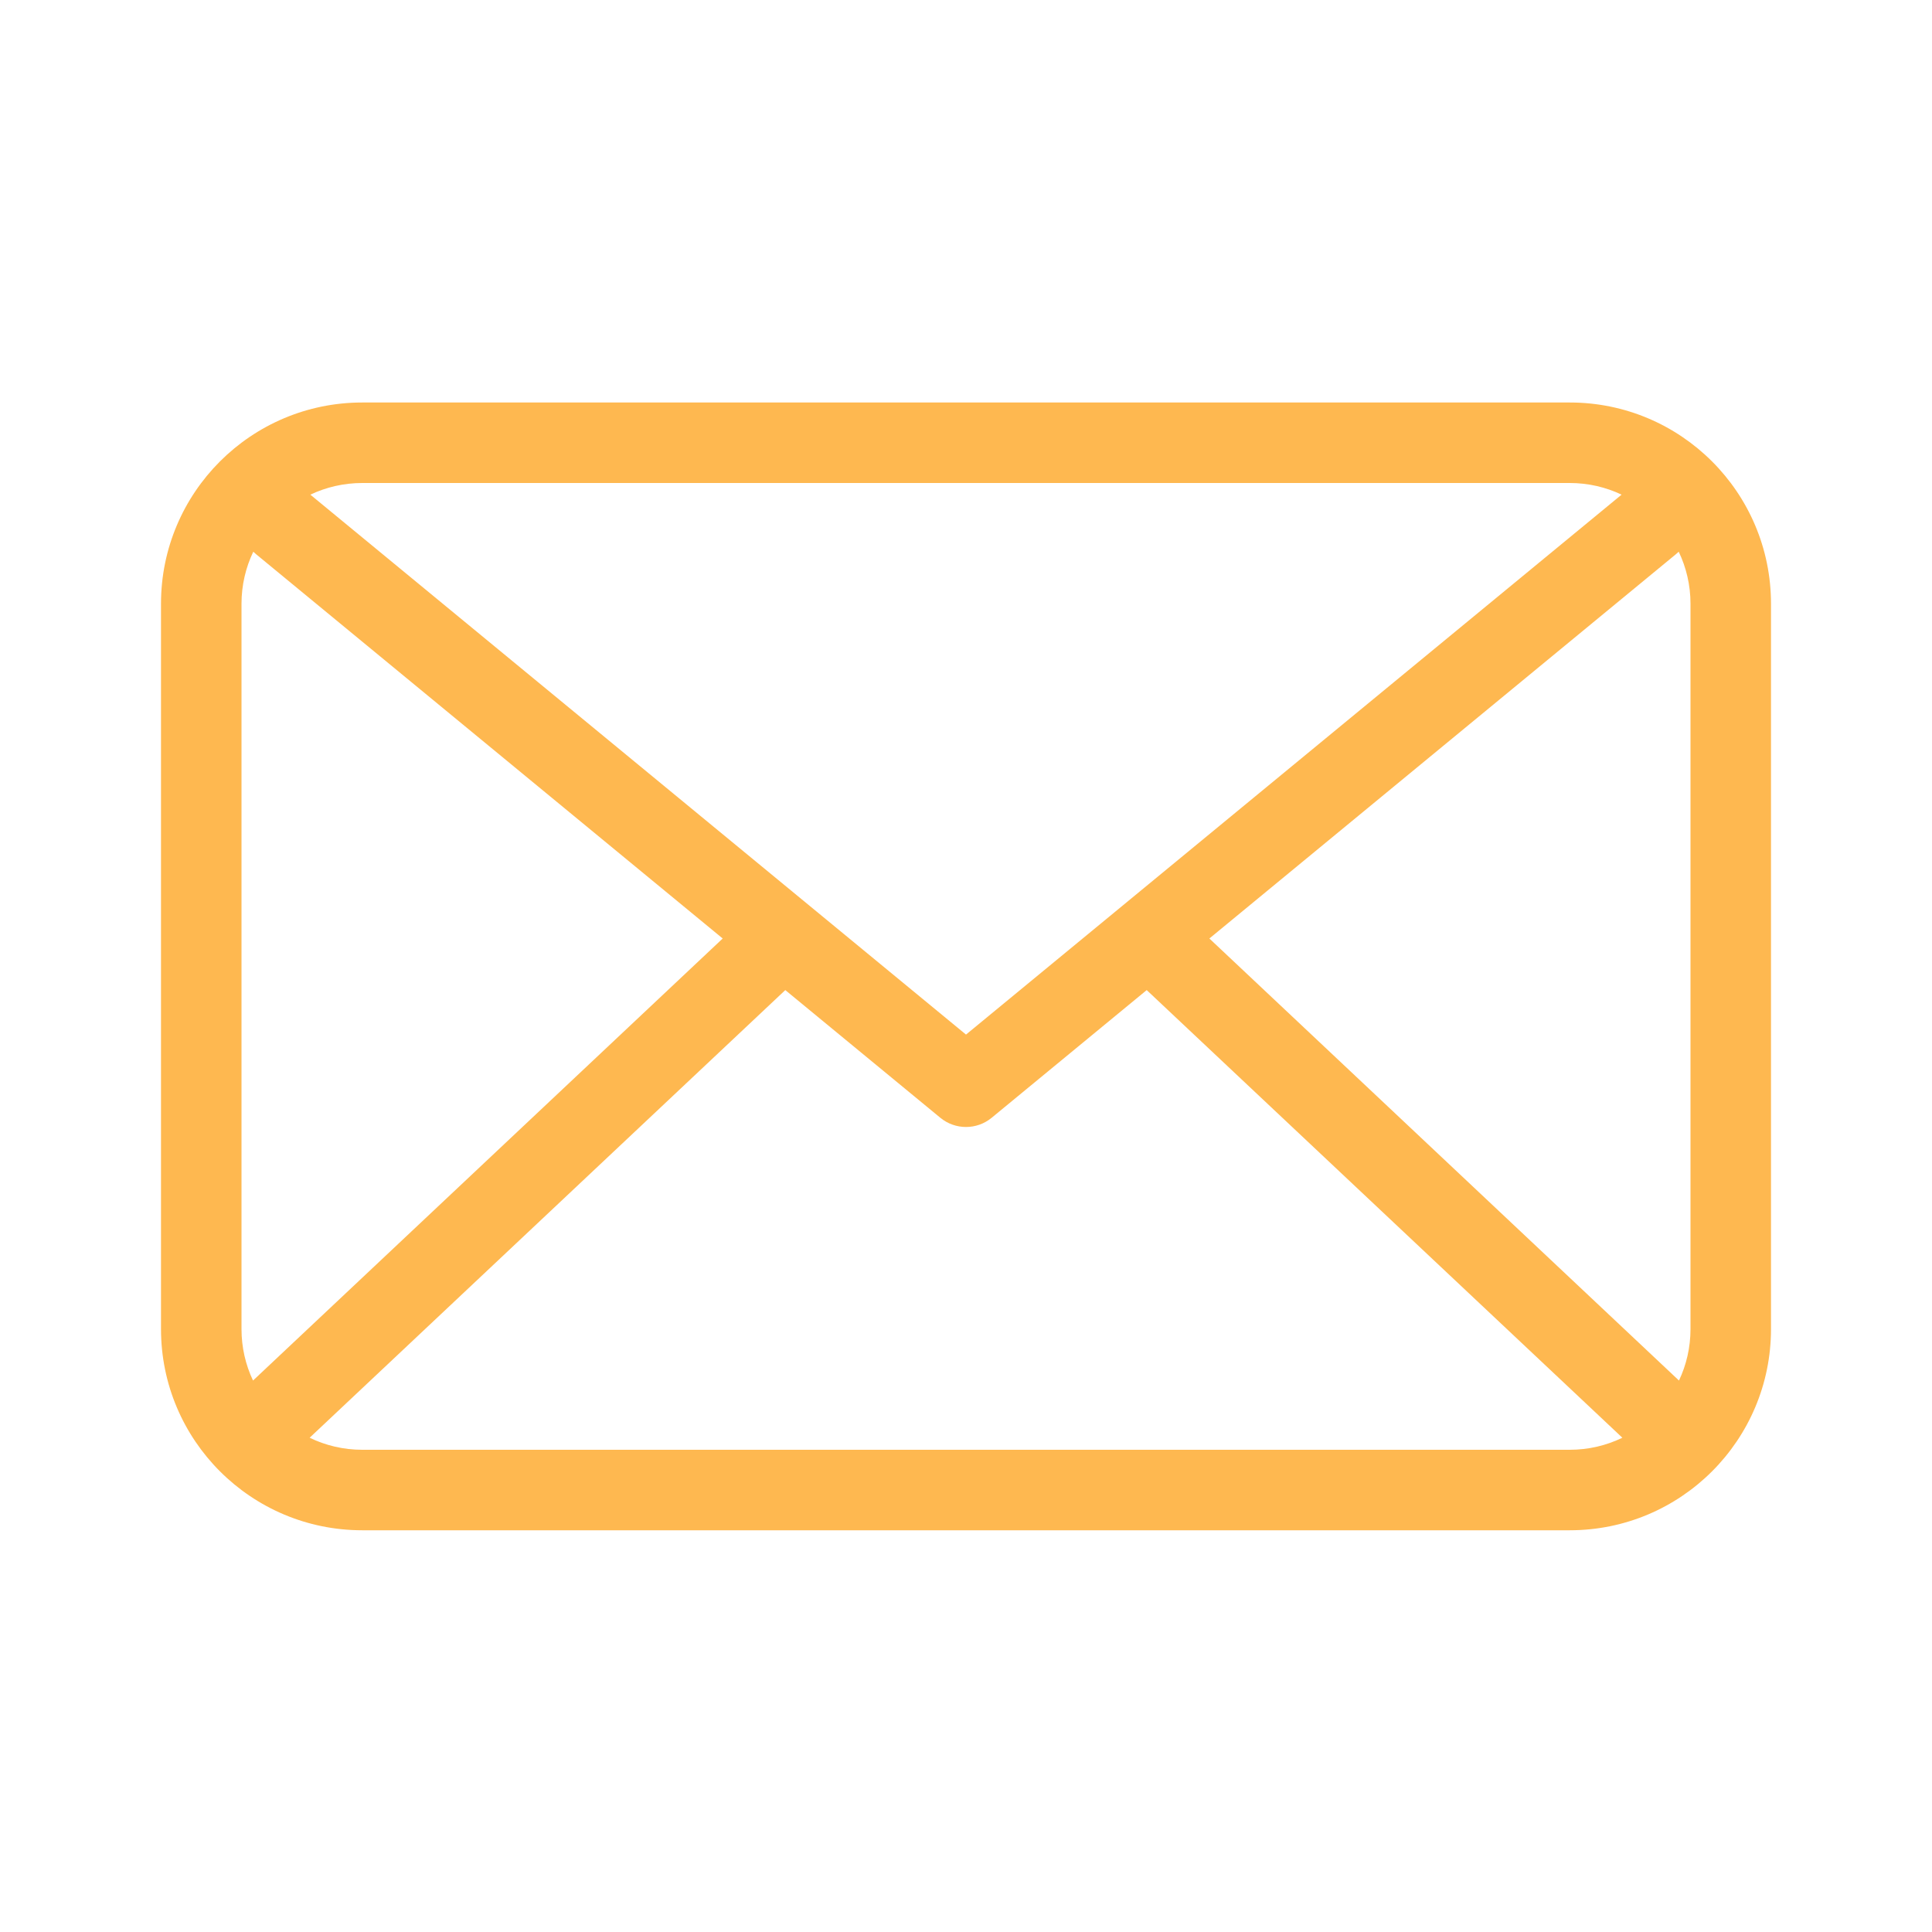 <svg width="30" height="30" viewBox="0 0 30 30" fill="none" xmlns="http://www.w3.org/2000/svg">
<path d="M4.808 22.325C5.055 22.445 5.332 22.512 5.625 22.512H24.375C24.668 22.512 24.945 22.445 25.192 22.325L17.806 15.374L15.397 17.358C15.166 17.547 14.834 17.547 14.603 17.358L12.194 15.374L4.808 22.325ZM3.929 21.437C3.935 21.431 3.941 21.426 3.947 21.42L11.222 14.573L3.978 8.607C3.962 8.594 3.947 8.581 3.933 8.567C3.816 8.811 3.75 9.086 3.75 9.375V20.637C3.75 20.923 3.814 21.195 3.929 21.437ZM26.071 21.437C26.186 21.195 26.25 20.923 26.25 20.637V9.375C26.25 9.086 26.184 8.811 26.067 8.567C26.053 8.581 26.038 8.594 26.022 8.607L18.779 14.573L26.053 21.42C26.059 21.426 26.065 21.431 26.071 21.437ZM25.18 7.681C24.936 7.565 24.663 7.5 24.375 7.5H5.625C5.337 7.5 5.064 7.565 4.819 7.681L15 16.065L25.18 7.681ZM5.625 6.25H24.375C26.101 6.25 27.5 7.649 27.5 9.375V20.637C27.5 22.363 26.101 23.762 24.375 23.762H5.625C3.899 23.762 2.5 22.363 2.5 20.637V9.375C2.5 7.649 3.899 6.25 5.625 6.25Z" fill="#FEB850"/>
</svg>
